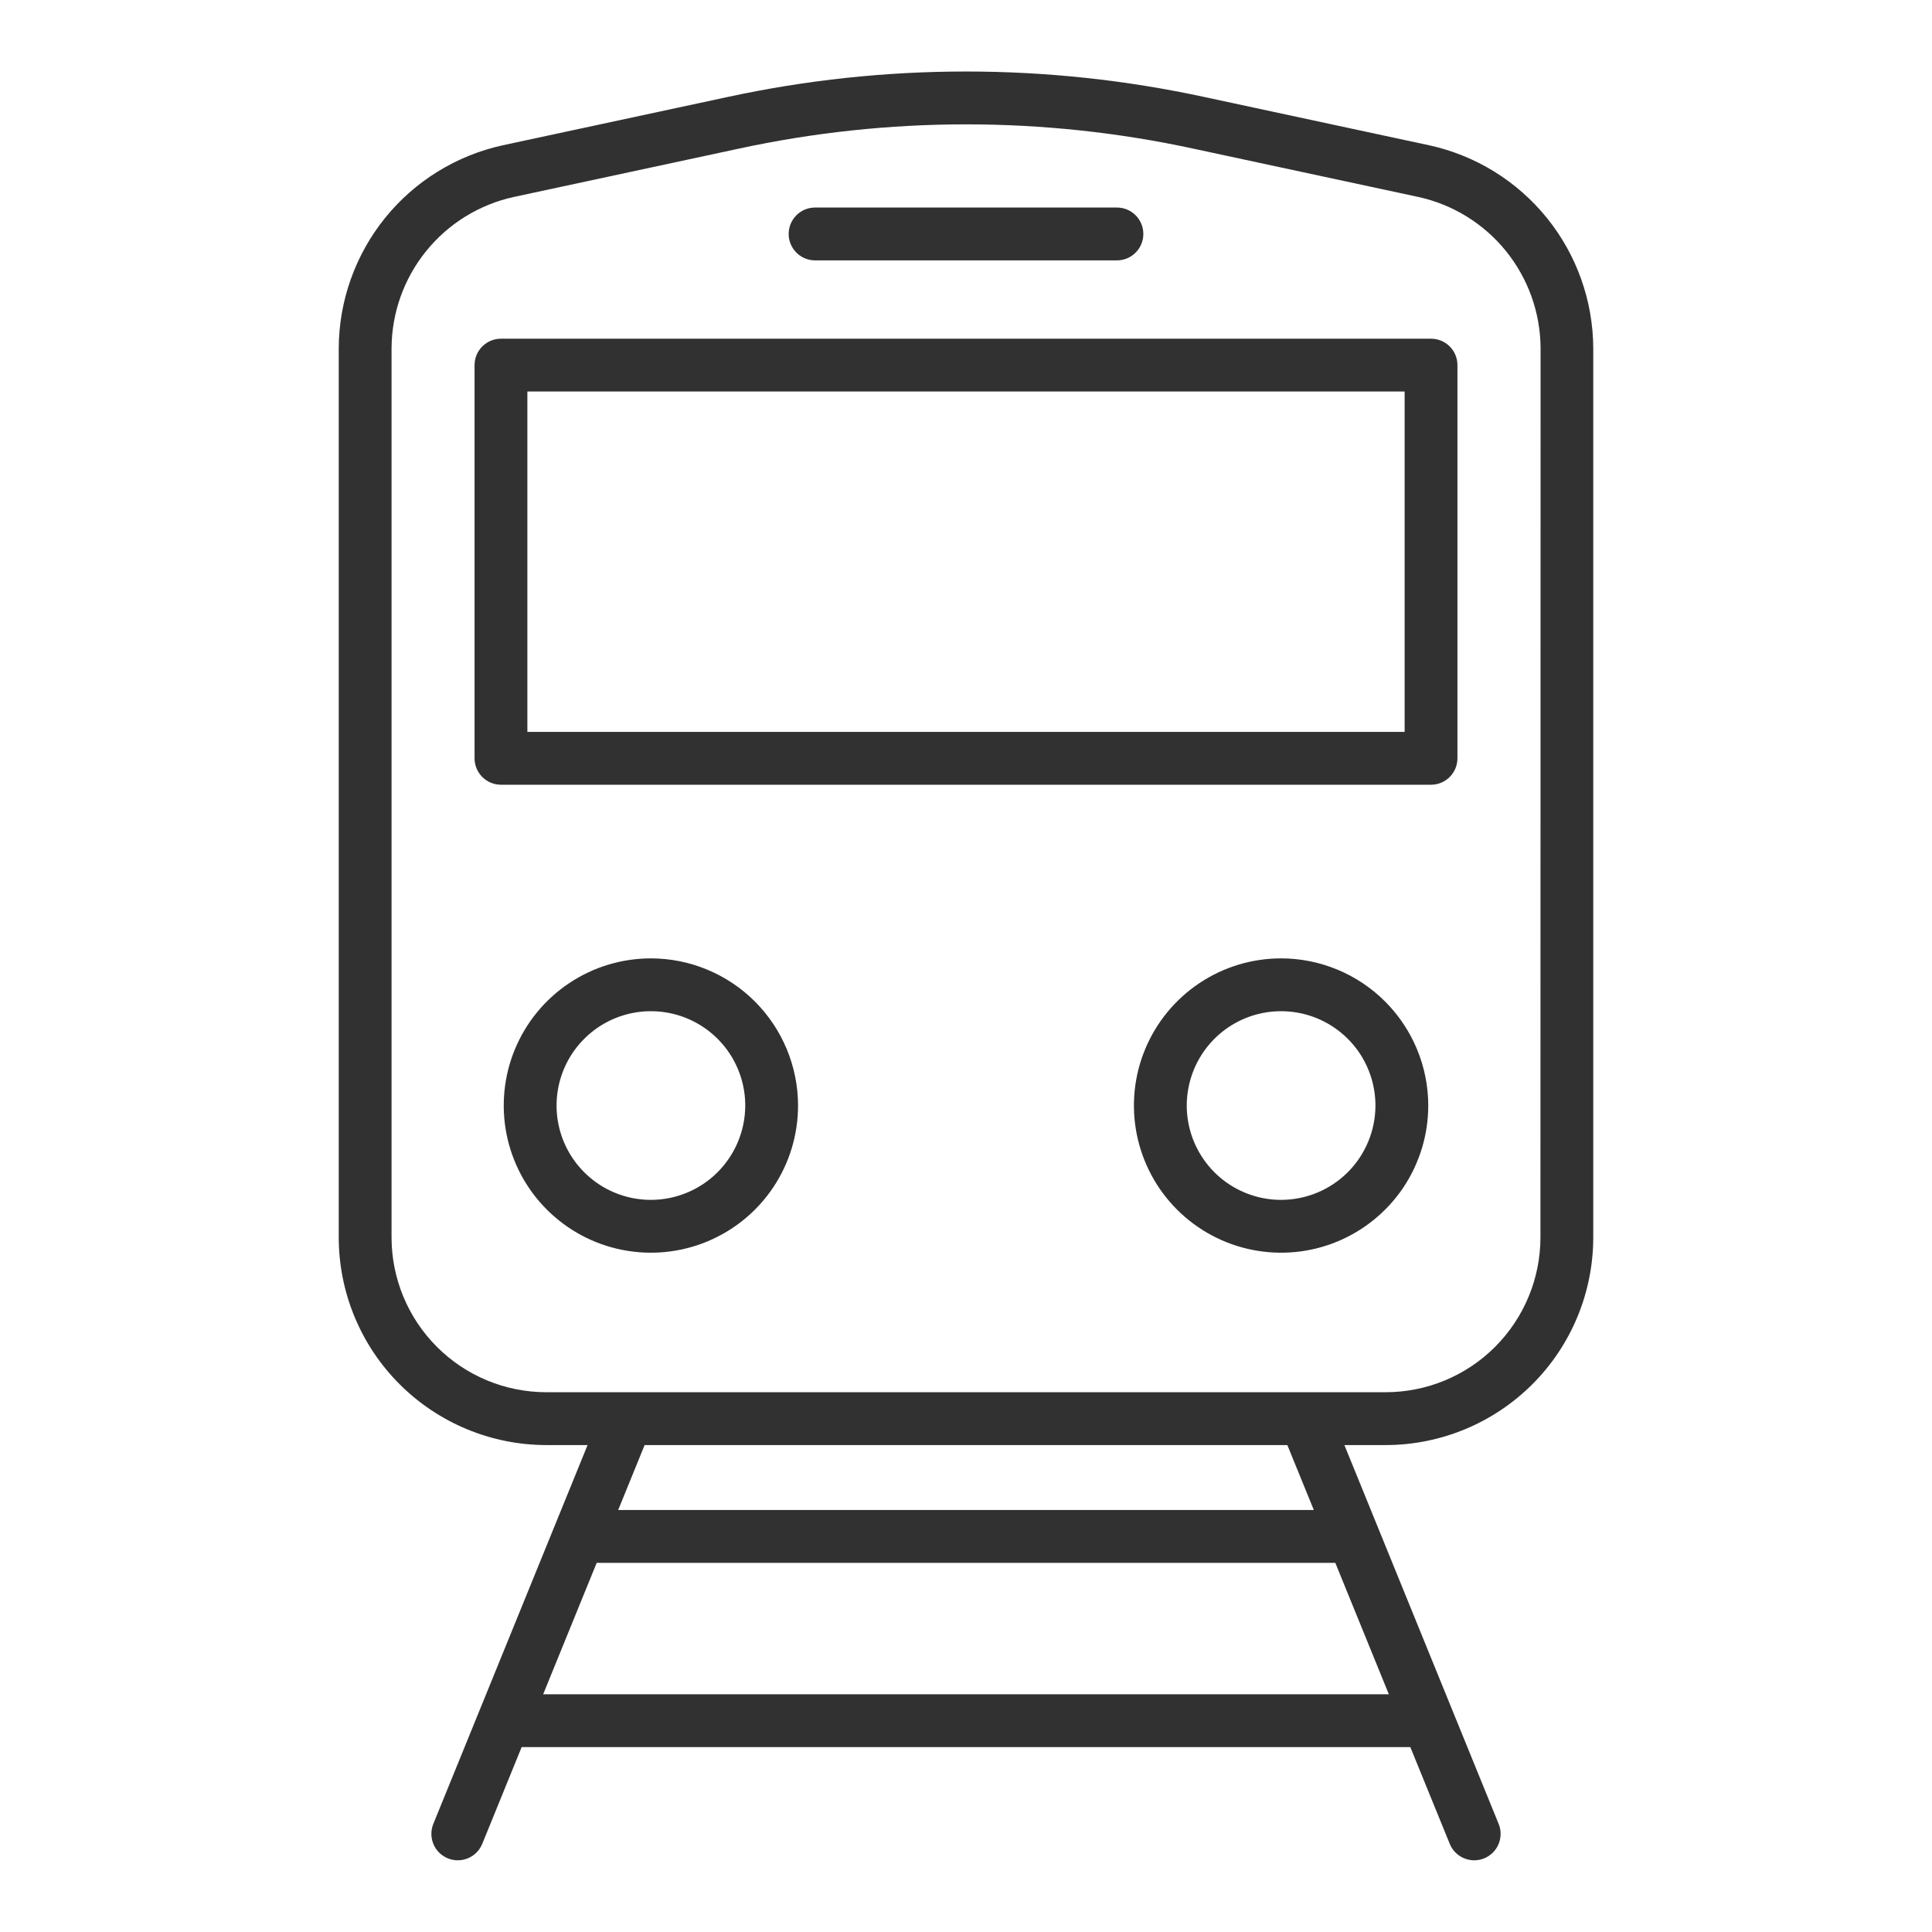 <?xml version="1.0" encoding="UTF-8"?>
<svg xmlns="http://www.w3.org/2000/svg" width="57" height="57" viewBox="0 0 57 57" fill="none">
  <path d="M42.168 4.287L35.533 2.862C30.897 1.859 26.1 1.859 21.464 2.862L14.829 4.287C13.463 4.587 12.239 5.343 11.36 6.431C10.482 7.52 9.999 8.875 9.994 10.273V36.511C9.996 38.134 10.641 39.691 11.789 40.838C12.937 41.986 14.493 42.632 16.117 42.634H17.335L12.784 53.811C12.707 54.003 12.708 54.217 12.788 54.408C12.868 54.598 13.021 54.749 13.212 54.827C13.404 54.905 13.618 54.904 13.809 54.823C13.999 54.743 14.15 54.59 14.228 54.399L15.39 51.545H41.609L42.772 54.399C42.81 54.494 42.867 54.58 42.939 54.653C43.011 54.726 43.097 54.784 43.191 54.823C43.285 54.863 43.387 54.884 43.489 54.885C43.591 54.885 43.693 54.866 43.788 54.827C43.882 54.788 43.969 54.731 44.041 54.66C44.114 54.588 44.172 54.502 44.212 54.408C44.252 54.313 44.272 54.212 44.273 54.11C44.274 54.008 44.254 53.906 44.215 53.811L39.664 42.634H40.883C42.507 42.632 44.063 41.986 45.211 40.838C46.359 39.691 47.004 38.134 47.006 36.511V10.273C47 8.874 46.518 7.519 45.639 6.431C44.759 5.342 43.535 4.586 42.168 4.287ZM16.025 49.986L17.604 46.109H39.396L40.975 49.986H16.025ZM38.762 44.55H18.238L19.018 42.635H37.981L38.762 44.55ZM45.448 36.511C45.446 37.721 44.965 38.881 44.109 39.737C43.254 40.593 42.093 41.074 40.883 41.075H16.117C14.906 41.074 13.746 40.593 12.891 39.737C12.035 38.881 11.553 37.721 11.552 36.511V10.273C11.557 9.23 11.916 8.22 12.572 7.409C13.228 6.597 14.14 6.034 15.159 5.811L21.794 4.386C26.215 3.43 30.789 3.43 35.209 4.386L41.845 5.811C42.864 6.034 43.776 6.597 44.432 7.409C45.087 8.22 45.447 9.23 45.452 10.273L45.448 36.511Z" fill="#313131"></path>
  <path d="M42.22 9.993H14.78C14.573 9.993 14.375 10.075 14.229 10.221C14.083 10.367 14.001 10.565 14.001 10.772V22.372C14.001 22.579 14.083 22.777 14.229 22.923C14.375 23.07 14.573 23.152 14.78 23.152H42.22C42.427 23.152 42.625 23.07 42.771 22.923C42.917 22.777 42.999 22.579 42.999 22.372V10.772C42.999 10.565 42.917 10.367 42.771 10.221C42.625 10.075 42.427 9.993 42.22 9.993ZM15.559 21.593V11.551H41.441V21.593H15.559Z" fill="#313131"></path>
  <path d="M37.796 28.275C36.938 28.275 36.098 28.529 35.384 29.007C34.67 29.484 34.114 30.162 33.785 30.955C33.456 31.748 33.37 32.621 33.538 33.464C33.706 34.306 34.119 35.08 34.726 35.687C35.334 36.294 36.107 36.708 36.949 36.875C37.792 37.043 38.665 36.957 39.458 36.628C40.251 36.299 40.929 35.743 41.407 35.029C41.883 34.315 42.138 33.475 42.138 32.617C42.137 31.466 41.679 30.362 40.865 29.548C40.051 28.734 38.947 28.276 37.796 28.275ZM37.796 35.4C37.246 35.4 36.708 35.237 36.25 34.931C35.792 34.625 35.436 34.19 35.225 33.682C35.014 33.173 34.959 32.614 35.067 32.074C35.174 31.534 35.439 31.038 35.828 30.649C36.218 30.259 36.714 29.994 37.253 29.887C37.793 29.78 38.353 29.835 38.861 30.045C39.37 30.256 39.805 30.613 40.111 31.07C40.416 31.528 40.58 32.066 40.58 32.617C40.579 33.355 40.285 34.062 39.764 34.584C39.242 35.106 38.534 35.399 37.796 35.4Z" fill="#313131"></path>
  <path d="M19.204 28.275C18.345 28.275 17.505 28.529 16.791 29.007C16.077 29.484 15.521 30.162 15.192 30.955C14.864 31.748 14.778 32.621 14.945 33.464C15.113 34.306 15.526 35.08 16.134 35.687C16.741 36.294 17.514 36.708 18.357 36.875C19.199 37.043 20.072 36.957 20.865 36.628C21.659 36.299 22.337 35.743 22.814 35.029C23.291 34.315 23.545 33.475 23.545 32.617C23.544 31.466 23.086 30.362 22.272 29.548C21.458 28.734 20.355 28.276 19.204 28.275ZM19.204 35.4C18.653 35.4 18.115 35.237 17.657 34.931C17.2 34.625 16.843 34.19 16.632 33.682C16.422 33.173 16.366 32.614 16.474 32.074C16.581 31.534 16.846 31.038 17.236 30.649C17.625 30.259 18.121 29.994 18.661 29.887C19.201 29.78 19.76 29.835 20.269 30.045C20.777 30.256 21.212 30.613 21.518 31.07C21.824 31.528 21.987 32.066 21.987 32.617C21.986 33.355 21.692 34.062 21.171 34.584C20.649 35.106 19.942 35.399 19.204 35.4Z" fill="#313131"></path>
  <path d="M24.047 7.682H32.953C33.16 7.682 33.358 7.6 33.504 7.453C33.65 7.307 33.732 7.109 33.732 6.902C33.732 6.696 33.65 6.497 33.504 6.351C33.358 6.205 33.16 6.123 32.953 6.123H24.047C23.84 6.123 23.642 6.205 23.496 6.351C23.35 6.497 23.268 6.696 23.268 6.902C23.268 7.109 23.35 7.307 23.496 7.453C23.642 7.6 23.84 7.682 24.047 7.682Z" fill="#313131"></path>
</svg>
